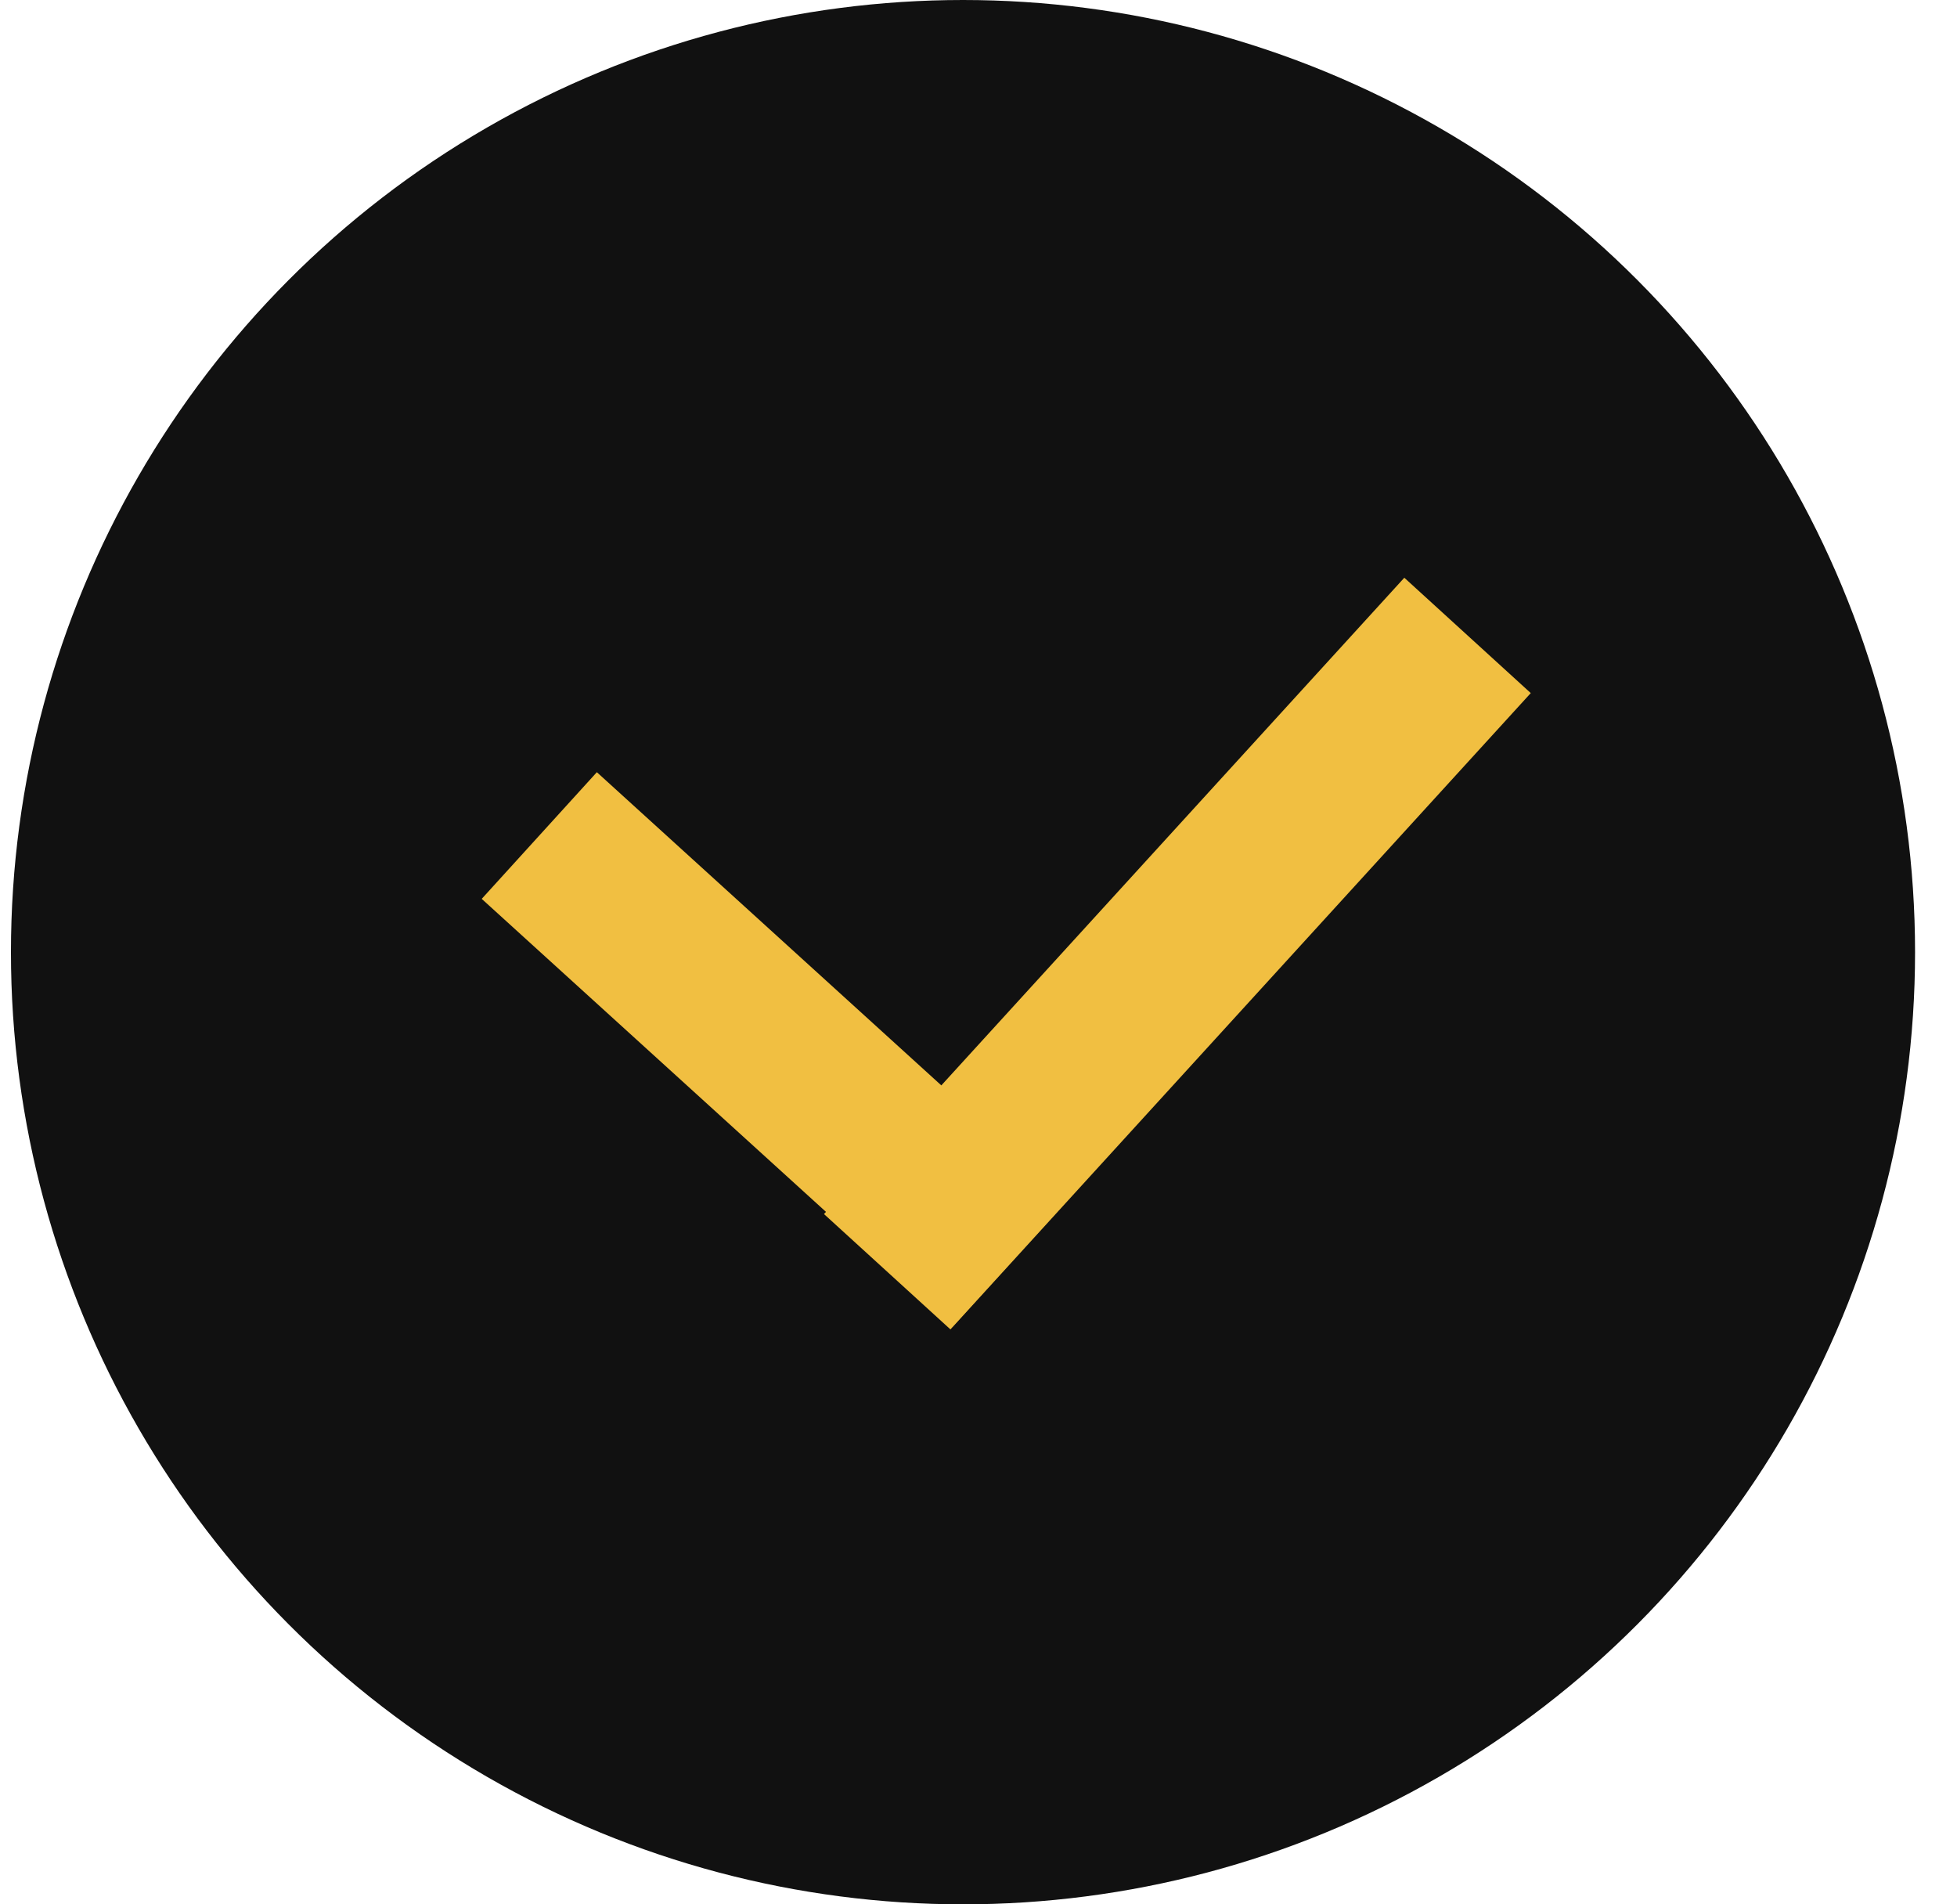 <svg width="37" height="36" viewBox="0 0 37 36" fill="none" xmlns="http://www.w3.org/2000/svg">
<circle cx="18.207" cy="18" r="18" fill="#111111"/>
<line x1="10.196" y1="15.795" x2="19.095" y2="23.885" stroke="#F1BF41" stroke-width="3.236"/>
<line x1="27.746" y1="12.012" x2="16.774" y2="24.041" stroke="#F1BF41" stroke-width="3.236"/>
</svg>
